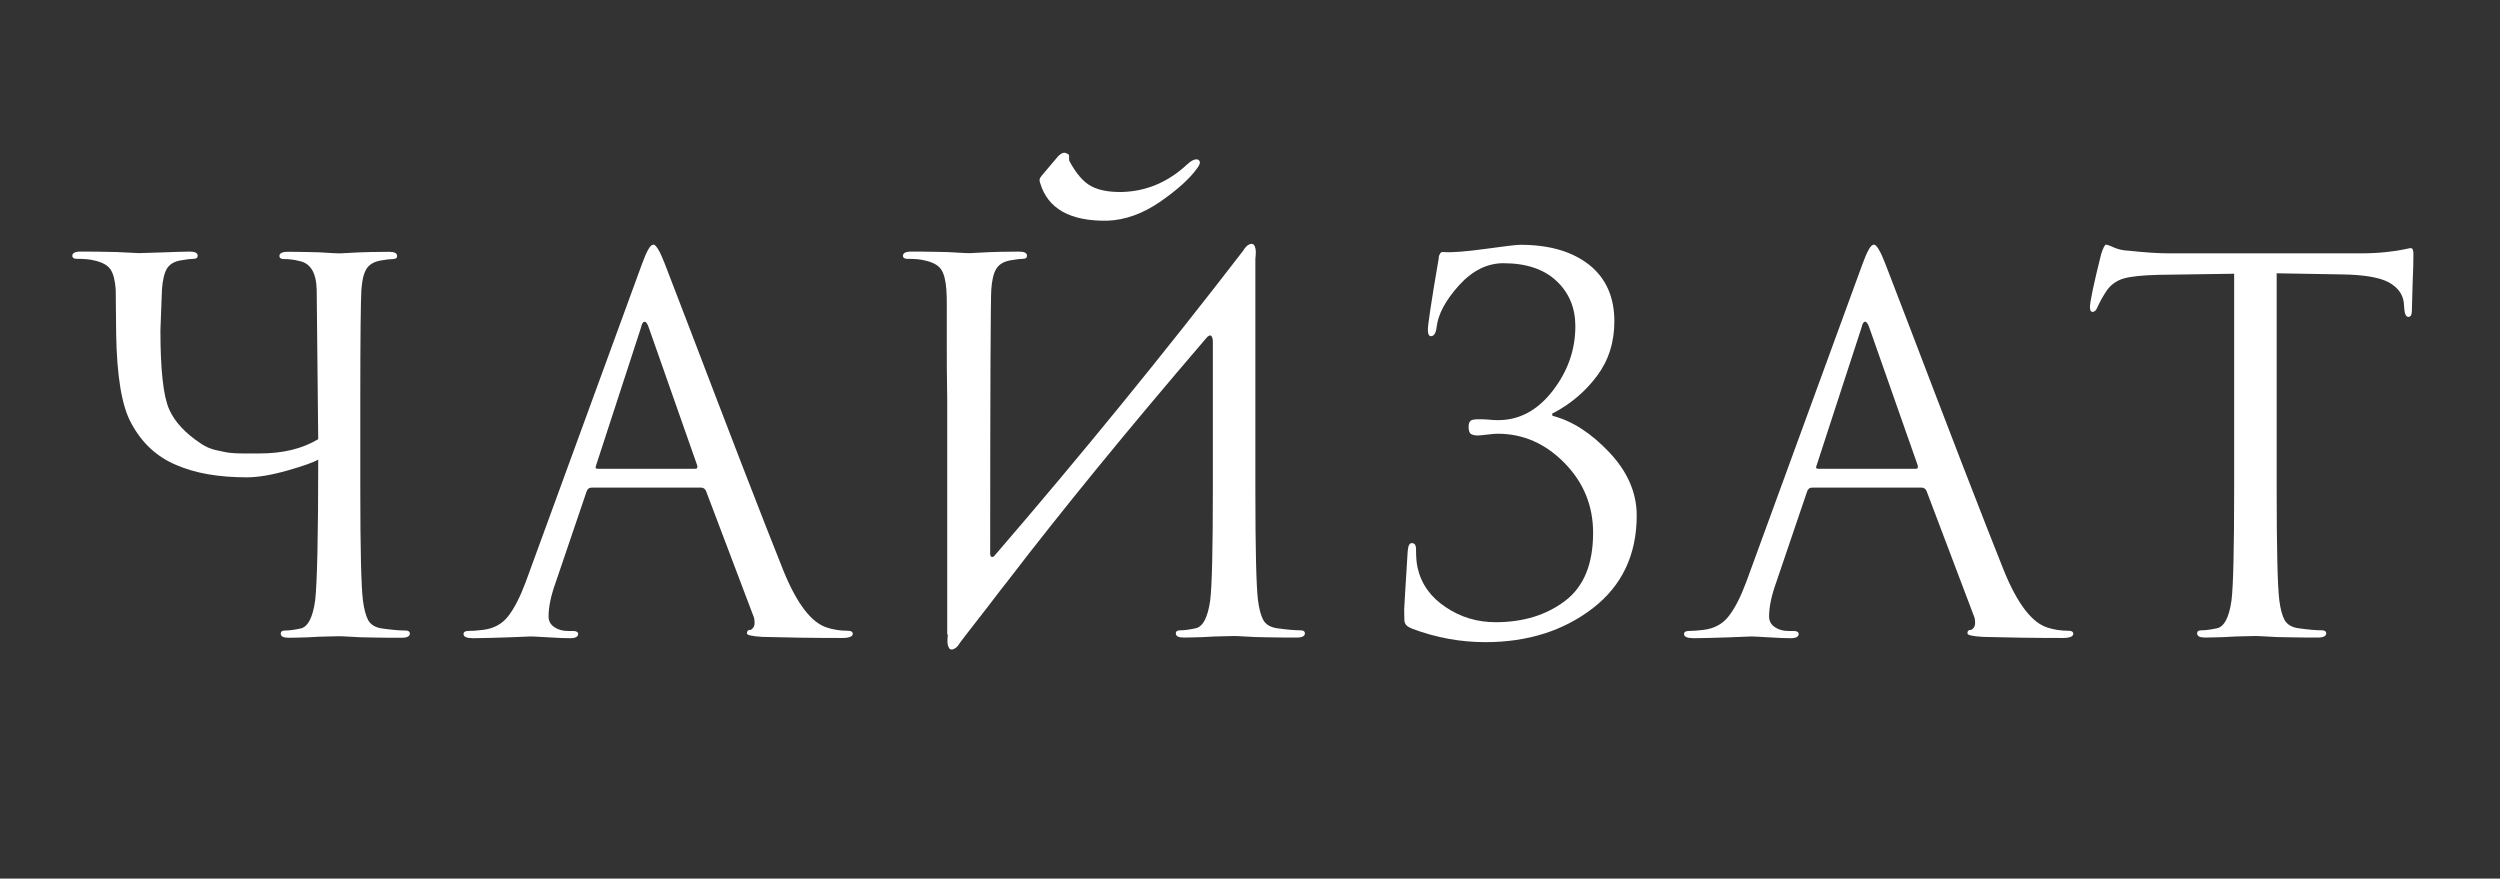 <?xml version="1.0" encoding="UTF-8"?> <svg xmlns="http://www.w3.org/2000/svg" id="object" viewBox="0 0 114.07 40.09"><rect x="0" y="0" width="114.07" height="40.09" fill="#333333" stroke="none"/><defs><style> .cls-1 { fill: #fff; stroke-width: 0px; } </style></defs><path class="cls-1" d="M16.44,18.25v4.1c0,2.72.04,4.4.12,5.05.05.39.13.69.24.9.12.21.34.34.66.38.43.06.78.09,1.05.09.12,0,.19.05.19.14,0,.12-.12.19-.37.19-.37,0-.79,0-1.25-.01-.46,0-.84-.02-1.14-.04s-.46-.02-.48-.02-.17,0-.45.01c-.29,0-.61.02-.98.04-.36.01-.65.02-.85.02-.25,0-.37-.06-.37-.19,0-.09.06-.14.19-.14.19,0,.42-.03.7-.09.34-.06.57-.49.68-1.28.09-.78.14-2.92.14-6.43-.2.12-.67.29-1.41.5-.74.21-1.35.31-1.85.31-1.29,0-2.36-.19-3.21-.56-.89-.37-1.57-1-2.05-1.89-.44-.78-.67-2.15-.7-4.12l-.02-2c-.03-.42-.11-.73-.24-.92s-.38-.33-.76-.41c-.19-.05-.45-.07-.79-.07-.12,0-.19-.05-.19-.14,0-.12.12-.19.37-.19.42,0,.97,0,1.65.02l1.02.05s.35-.01.97-.03c.61-.02,1.06-.04,1.34-.04.25,0,.37.06.37.19,0,.09-.06.14-.19.14-.11,0-.3.02-.58.07-.3.05-.5.17-.63.37-.12.2-.2.52-.23.96l-.07,1.86c0,1.8.13,3,.4,3.61.26.58.74,1.09,1.42,1.54.11.08.23.14.35.2.12.05.26.1.42.13.15.03.28.06.37.08s.24.04.43.05.32.01.38.01h.77c1.06,0,1.94-.22,2.66-.65l-.07-6.83c-.02-.76-.28-1.2-.79-1.3-.23-.06-.47-.09-.72-.09-.12,0-.19-.05-.19-.14,0-.12.12-.19.37-.19.23,0,.54,0,.91.01.37,0,.7.02.99.04.29.02.44.02.45.02s.17,0,.45-.02c.29-.02.61-.03.98-.04.36,0,.65-.01.85-.01.25,0,.37.06.37.19,0,.09-.06.14-.19.14-.11,0-.3.02-.58.07-.31.06-.52.19-.64.4-.12.2-.19.51-.22.93-.03.5-.05,2.17-.05,5.03Z"></path><path class="cls-1" d="M29.81,11.16c.12,0,.29.28.51.84.06.16.45,1.18,1.18,3.07.72,1.9,1.51,3.94,2.35,6.13.85,2.19,1.48,3.81,1.9,4.85.62,1.52,1.29,2.38,2,2.59.28.09.59.14.93.14.16,0,.23.05.23.14,0,.12-.16.19-.47.19-1.37,0-2.59-.02-3.66-.05-.47-.03-.7-.08-.7-.16,0-.11.05-.16.16-.16.03,0,.07-.03.12-.09.05-.06.07-.14.07-.23,0-.14-.02-.24-.05-.3l-2.17-5.73c-.05-.09-.12-.14-.21-.14h-5.01c-.11,0-.19.06-.23.19l-1.4,4.12c-.22.61-.33,1.13-.33,1.56,0,.22.09.38.27.5.18.12.38.17.62.17h.23c.15,0,.23.05.23.14,0,.12-.12.19-.35.19-.22,0-.56-.01-1.02-.04s-.73-.04-.79-.04c-.02,0-.35.01-1,.04-.65.02-1.2.04-1.63.04-.29,0-.44-.06-.44-.19,0-.09.07-.14.21-.14.2,0,.43-.02.68-.05.5-.06.89-.28,1.16-.64.28-.36.54-.88.79-1.55l5.29-14.47c.22-.61.39-.91.51-.91ZM27.27,21.39h4.45c.09,0,.12-.05.09-.16l-2.21-6.29c-.06-.17-.12-.26-.19-.26s-.12.08-.16.26l-2.05,6.29c-.05.11-.02.16.07.16Z"></path><path class="cls-1" d="M43.22,28.96v-10.71c-.02-.99-.02-1.88-.02-2.67v-1.61c0-.29,0-.54-.02-.76-.03-.42-.11-.73-.24-.92s-.38-.33-.76-.41c-.19-.05-.45-.07-.79-.07-.12,0-.19-.05-.19-.14,0-.12.12-.19.37-.19.31,0,.68,0,1.1.01.42,0,.78.02,1.07.04s.45.02.47.02.17,0,.45-.02c.29-.02.61-.03.98-.04.36,0,.65-.01.85-.01.25,0,.37.06.37.19,0,.09-.06.14-.19.14-.11,0-.3.02-.58.07-.31.06-.52.19-.64.4-.12.2-.19.51-.22.93-.03.5-.05,4.51-.05,12.04,0,.09.02.15.07.16s.09,0,.14-.07c3.87-4.49,7.65-9.12,11.34-13.91.09-.16.19-.25.3-.29.11-.04.19,0,.23.12.05.12.05.3.02.55v10.53c0,2.72.04,4.4.12,5.05.05.39.13.69.24.9.12.21.34.34.66.38.43.06.78.09,1.05.09.12,0,.19.05.19.14,0,.12-.12.19-.37.19-.37,0-.79,0-1.25-.01-.46,0-.84-.02-1.14-.04s-.46-.02-.48-.02-.17,0-.45.01c-.29,0-.61.02-.98.04-.37.01-.65.02-.85.02-.25,0-.37-.06-.37-.19,0-.09.06-.14.19-.14.19,0,.42-.03.7-.09.34-.06.57-.49.68-1.28.08-.65.12-2.34.12-5.05v-6.73c0-.16-.03-.25-.08-.29s-.14,0-.24.13c-3.62,4.22-6.62,7.9-9.01,11.02-.19.23-.49.63-.92,1.19-.43.56-.77.99-1.01,1.3l-.28.37c-.09.16-.19.25-.3.29-.11.04-.19,0-.23-.12-.05-.12-.05-.3-.02-.55ZM47.51,8.04l.77-.91c.11-.11.2-.16.28-.16.05,0,.11.02.19.07.03.03.04.09.03.16,0,.08,0,.12.01.14.31.58.64.96.99,1.15.35.19.82.28,1.41.27,1.12-.03,2.11-.45,2.98-1.26.17-.16.31-.23.42-.23.09,0,.15.05.16.14,0,.06-.04.15-.12.26-.34.48-.91.99-1.7,1.54-.79.54-1.59.83-2.4.86-1.69.03-2.72-.54-3.07-1.72-.05-.12-.03-.23.05-.3Z"></path><path class="cls-1" d="M70.83,18.85v.12c.9.23,1.77.79,2.6,1.67.83.88,1.25,1.84,1.25,2.88,0,1.79-.67,3.2-2,4.23-1.34,1.03-2.97,1.55-4.91,1.55-1.12,0-2.23-.2-3.33-.61-.12-.05-.21-.1-.27-.16-.05-.06-.09-.14-.09-.22,0-.09-.01-.25-.01-.5,0-.03.05-.92.16-2.66.02-.25.08-.37.19-.37.12,0,.19.09.19.26,0,.36.02.64.07.86.17.75.6,1.35,1.28,1.8.68.46,1.44.69,2.28.69,1.27,0,2.33-.33,3.18-.98s1.27-1.68,1.27-3.1c0-1.23-.43-2.29-1.3-3.18-.87-.89-1.89-1.34-3.05-1.34-.11,0-.27.01-.48.04-.21.02-.35.04-.43.04-.16,0-.26-.03-.33-.08-.06-.05-.09-.16-.09-.31,0-.14.03-.23.09-.28.06-.05.18-.07.35-.07s.34,0,.51.02.3.02.4.02c.96,0,1.79-.44,2.48-1.33.69-.89,1.04-1.87,1.04-2.96,0-.82-.28-1.51-.85-2.05-.57-.54-1.38-.82-2.43-.82-.75,0-1.42.34-2.03,1.01-.61.68-.95,1.31-1.02,1.9-.03.28-.12.42-.26.42-.09,0-.14-.1-.14-.3s.15-1.24.47-3.1c.02-.09.03-.16.03-.21,0-.05.02-.09.05-.14.02-.05.05-.07.07-.08s.06-.01.1-.01c.37.03,1-.02,1.88-.14.88-.12,1.42-.19,1.62-.19,1.34,0,2.38.31,3.15.92.76.61,1.14,1.47,1.14,2.57,0,.95-.26,1.78-.79,2.49-.53.71-1.2,1.28-2,1.7Z"></path><path class="cls-1" d="M85.5,11.16c.12,0,.29.28.51.84.06.16.45,1.18,1.18,3.07.72,1.9,1.51,3.94,2.35,6.13.85,2.19,1.48,3.81,1.9,4.85.62,1.52,1.29,2.38,2,2.59.28.09.59.14.93.14.16,0,.23.05.23.14,0,.12-.16.19-.47.19-1.37,0-2.59-.02-3.66-.05-.47-.03-.7-.08-.7-.16,0-.11.05-.16.16-.16.03,0,.07-.03.12-.09.05-.06.07-.14.07-.23,0-.14-.02-.24-.05-.3l-2.17-5.73c-.05-.09-.12-.14-.21-.14h-5.01c-.11,0-.19.06-.23.19l-1.4,4.12c-.22.61-.33,1.13-.33,1.56,0,.22.09.38.27.5.18.12.38.17.62.17h.23c.15,0,.23.05.23.14,0,.12-.12.19-.35.19-.22,0-.56-.01-1.02-.04s-.73-.04-.79-.04c-.02,0-.35.01-1,.04-.65.02-1.2.04-1.63.04-.29,0-.44-.06-.44-.19,0-.09.07-.14.21-.14.2,0,.43-.02.68-.05.5-.06.89-.28,1.16-.64.28-.36.54-.88.79-1.55l5.29-14.47c.22-.61.39-.91.51-.91ZM82.96,21.39h4.45c.09,0,.12-.05.09-.16l-2.21-6.29c-.06-.17-.12-.26-.19-.26s-.12.08-.16.26l-2.05,6.29c-.05.11-.02.16.07.16Z"></path><path class="cls-1" d="M103.88,12.49v9.85c0,2.72.04,4.4.12,5.05.05.39.13.69.24.9.12.21.34.34.66.38.43.06.78.09,1.05.09.12,0,.19.05.19.14,0,.12-.12.19-.37.19-.37,0-.79,0-1.25-.01-.46,0-.84-.02-1.14-.04s-.46-.02-.48-.02-.17,0-.45.01c-.29,0-.61.02-.98.04-.36.01-.65.02-.85.02-.25,0-.37-.06-.37-.19,0-.09.06-.14.19-.14.19,0,.42-.03.7-.09.34-.06.57-.49.68-1.28.08-.65.12-2.34.12-5.05v-9.85l-3.45.05c-.73.02-1.26.07-1.6.17-.33.1-.59.29-.78.57-.17.26-.3.5-.4.72-.06.16-.14.23-.23.23-.08,0-.12-.07-.12-.21,0-.25.17-1.06.51-2.42.09-.29.17-.44.23-.44.03,0,.15.04.35.13.2.09.43.14.68.15.75.08,1.36.12,1.84.12h8.73c.43,0,.83-.02,1.19-.06s.62-.08.8-.12c.18-.04.28-.06.31-.06.08,0,.12.09.12.28,0,.26-.01.75-.04,1.44-.02.7-.03,1.07-.03,1.12,0,.2-.05.3-.16.3s-.17-.13-.19-.4l-.02-.26c-.05-.39-.28-.69-.69-.92-.41-.22-1.14-.35-2.18-.36l-2.94-.05Z"></path></svg> 
